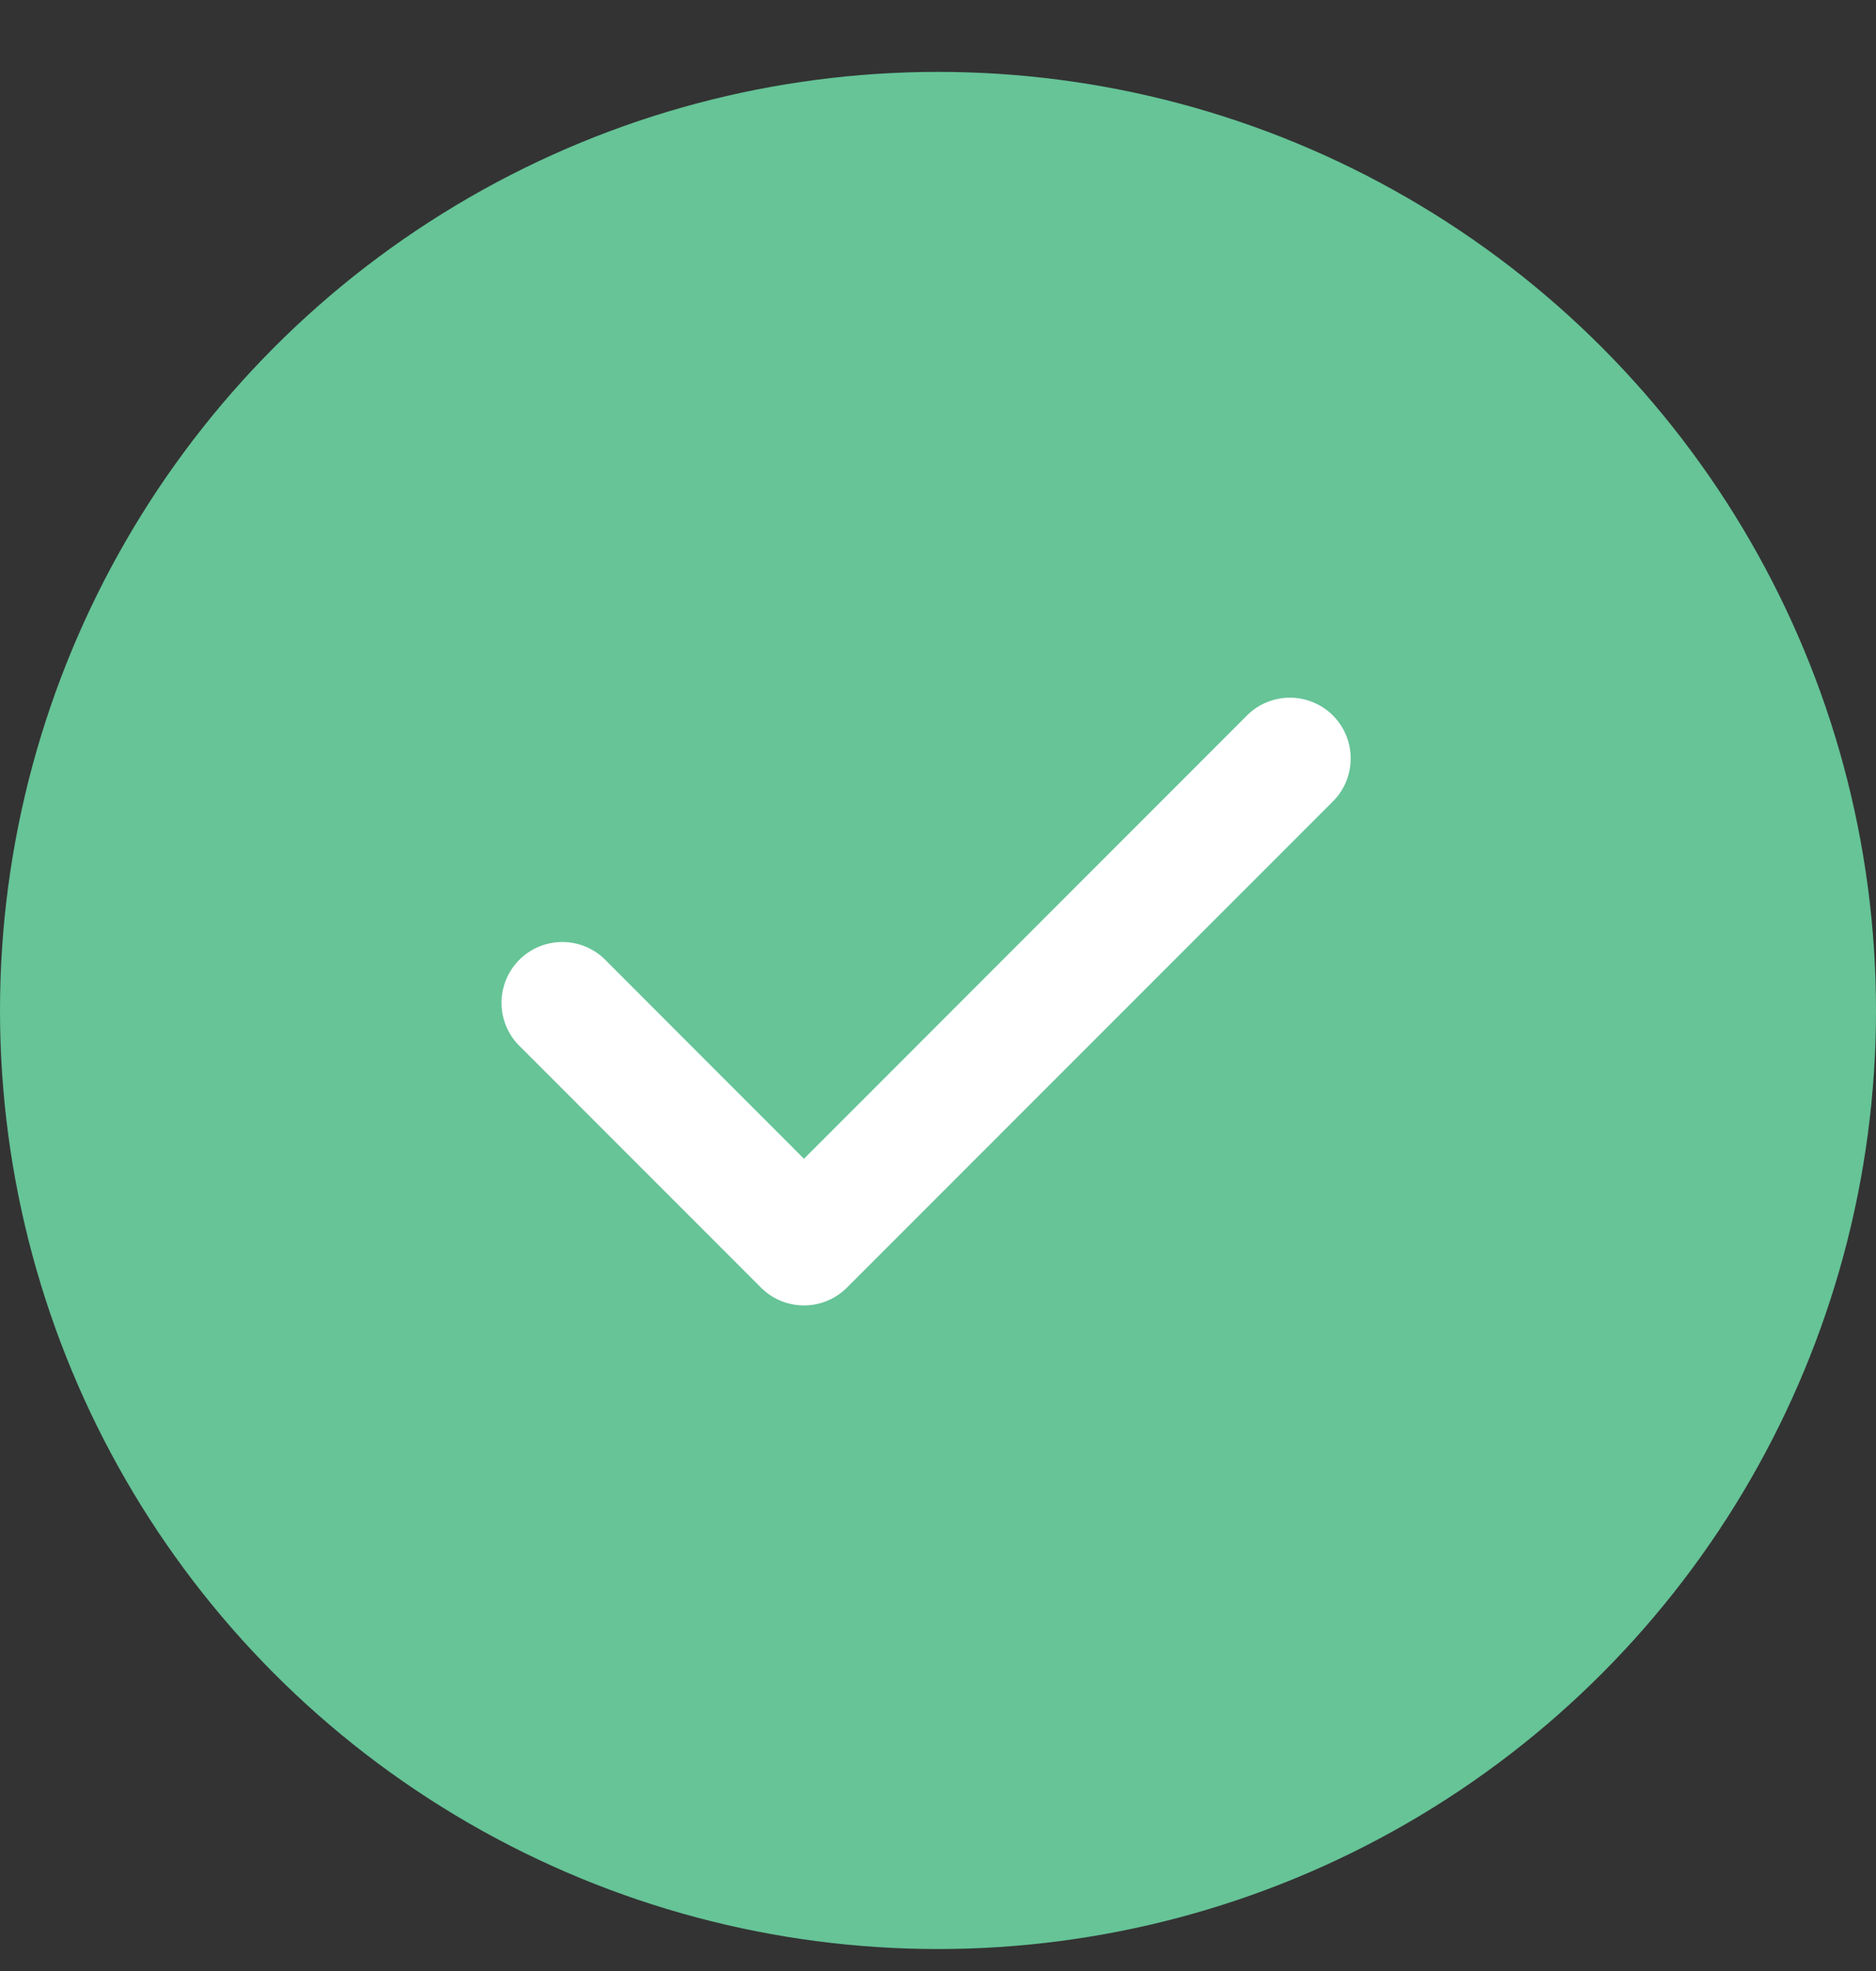 <svg xmlns="http://www.w3.org/2000/svg" width="20" height="21" fill="none"><rect width="100%" height="100%" fill="#333333" stroke="none"/><circle cx="10" cy="10.766" r="10" fill="#66C497"/><path fill="#fff" fill-rule="evenodd" d="M14.21 7.623a.648.648 0 0 1 0 .916l-5.181 5.18a.648.648 0 0 1-.916 0l-2.59-2.59a.648.648 0 0 1 .916-.916l2.132 2.133 4.723-4.723a.648.648 0 0 1 .916 0Z" clip-rule="evenodd"/></svg>